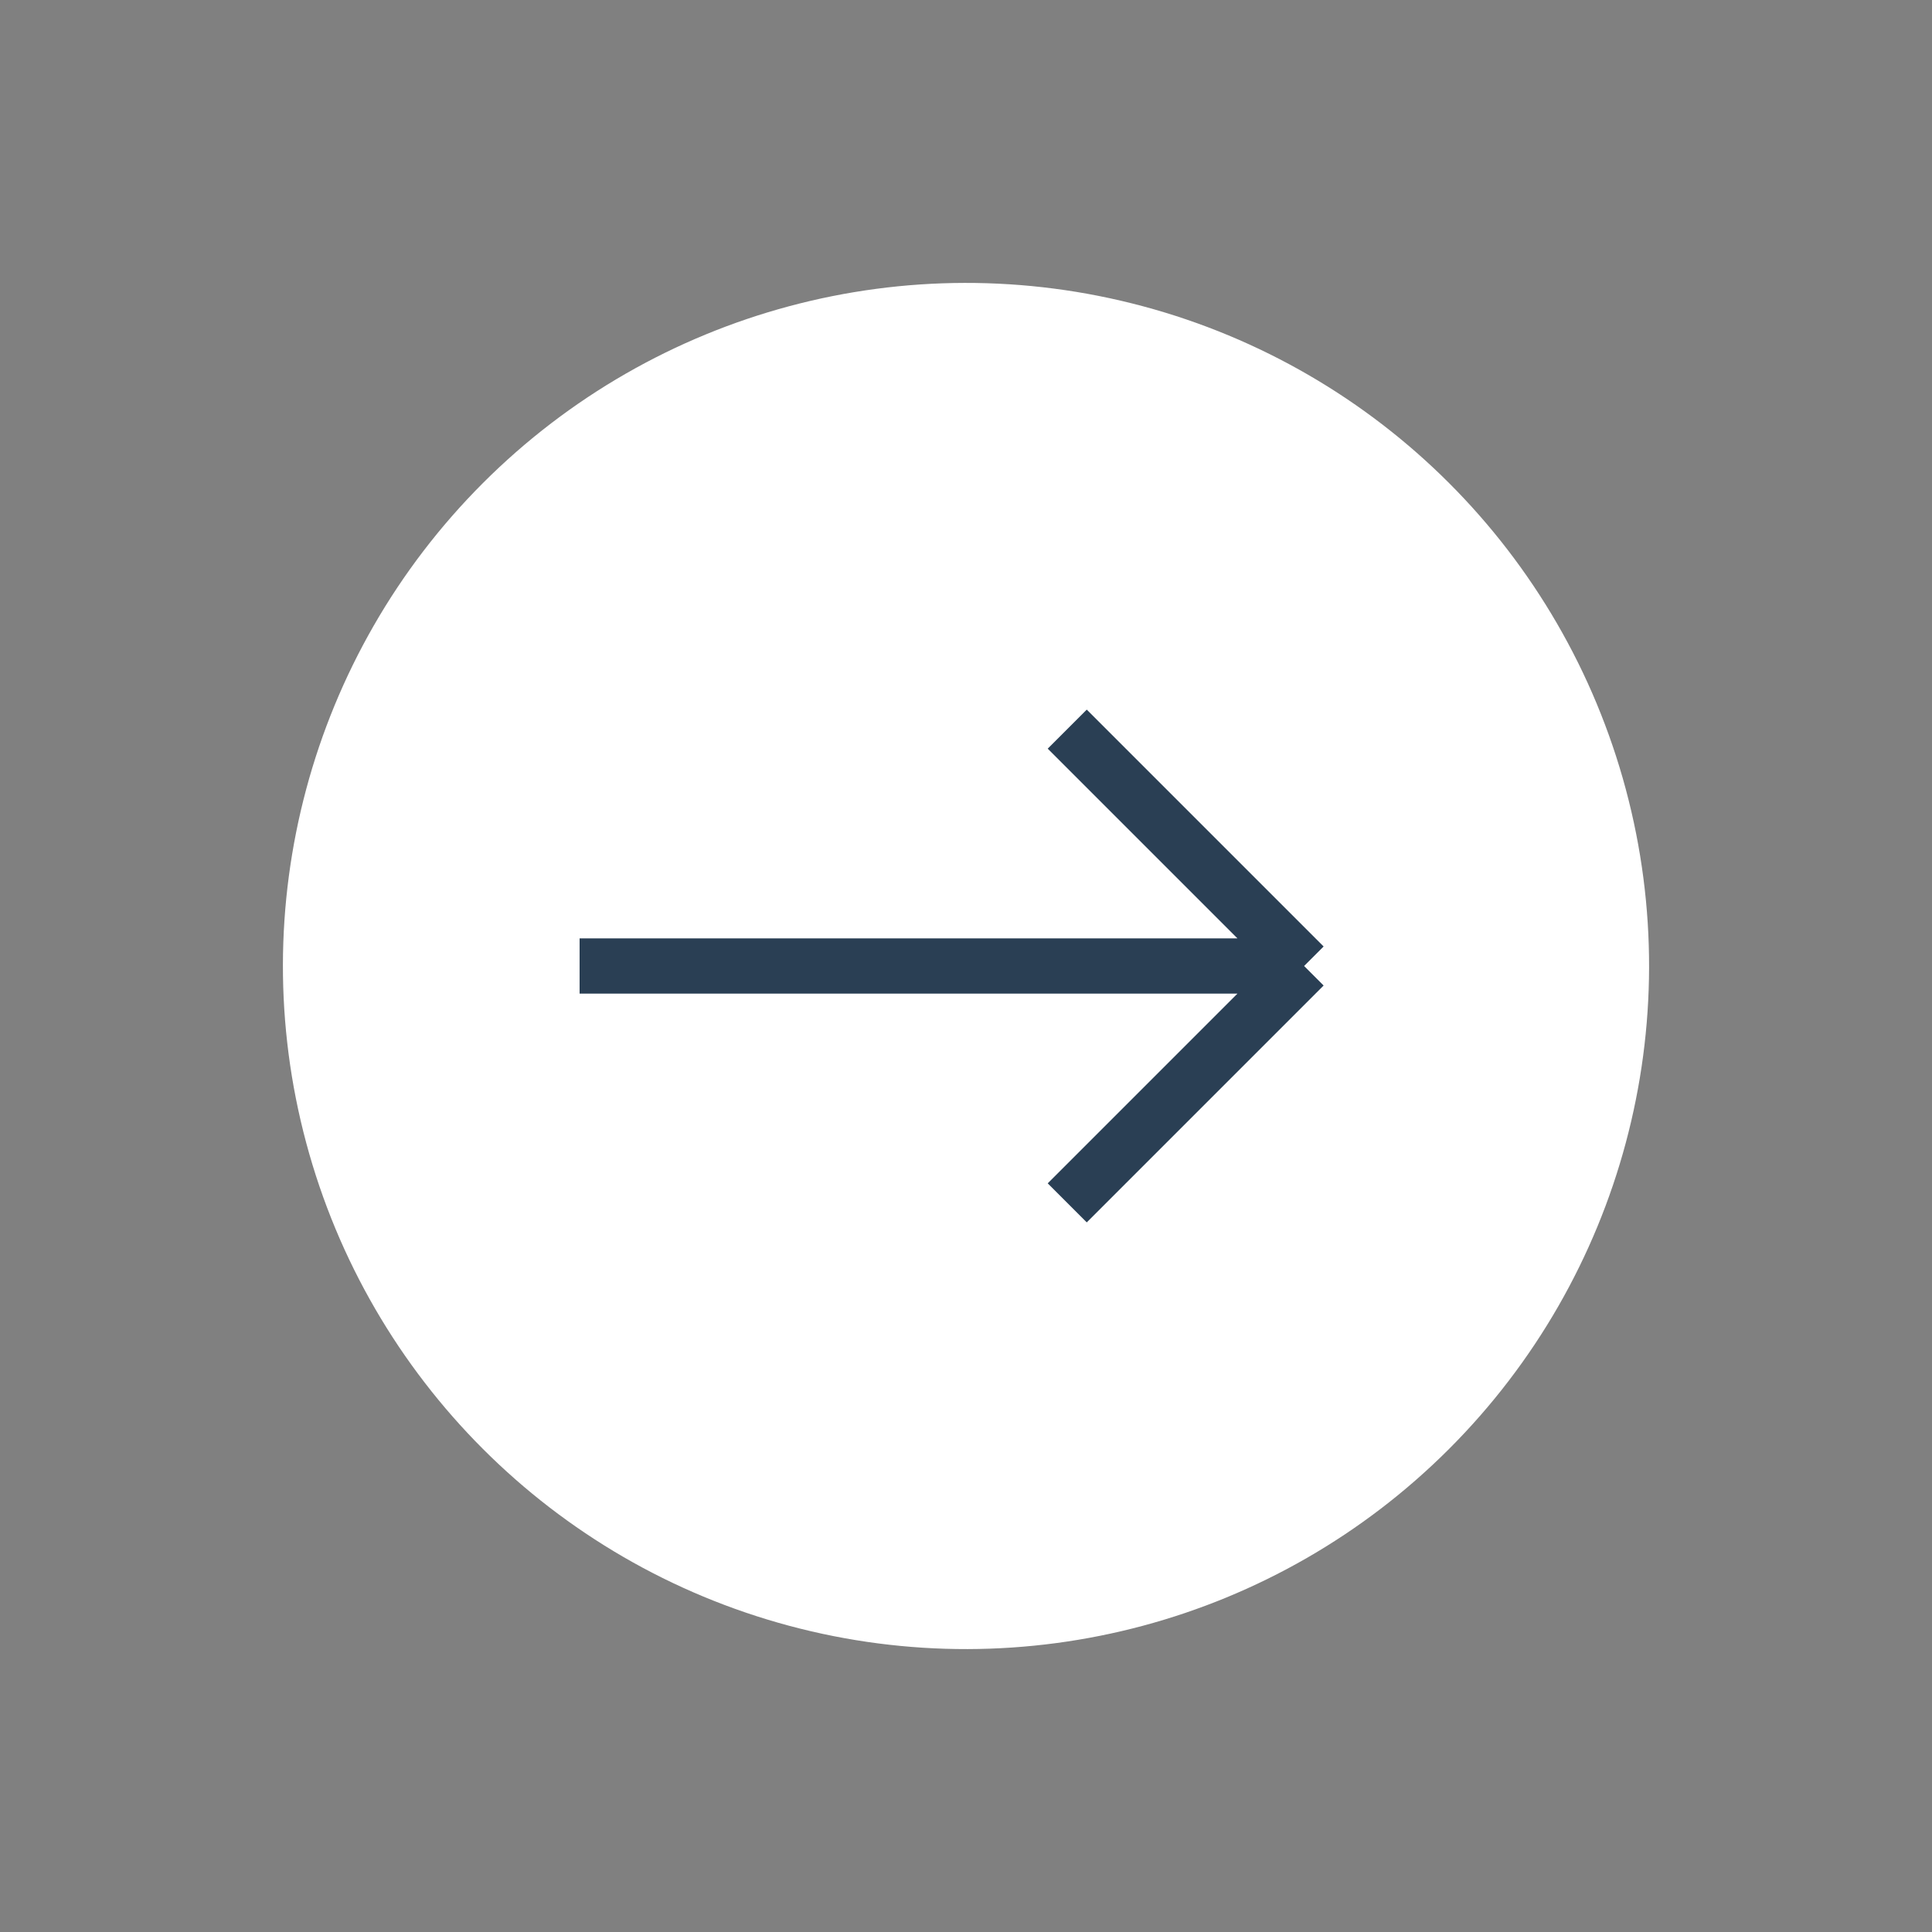 <svg width="70" height="70" viewBox="0 0 70 70" fill="none" xmlns="http://www.w3.org/2000/svg">
<rect x="0" y="0" width="70" height="70" fill="#808080" stroke="none"/>
<circle cx="35" cy="35" r="24.749" transform="rotate(45 35 35)" fill="white"/>
<path d="M21 35H47.25M47.25 35L38.668 26.418M47.25 35L38.668 43.582" stroke="#2A3F54" stroke-width="2"/>
</svg>
